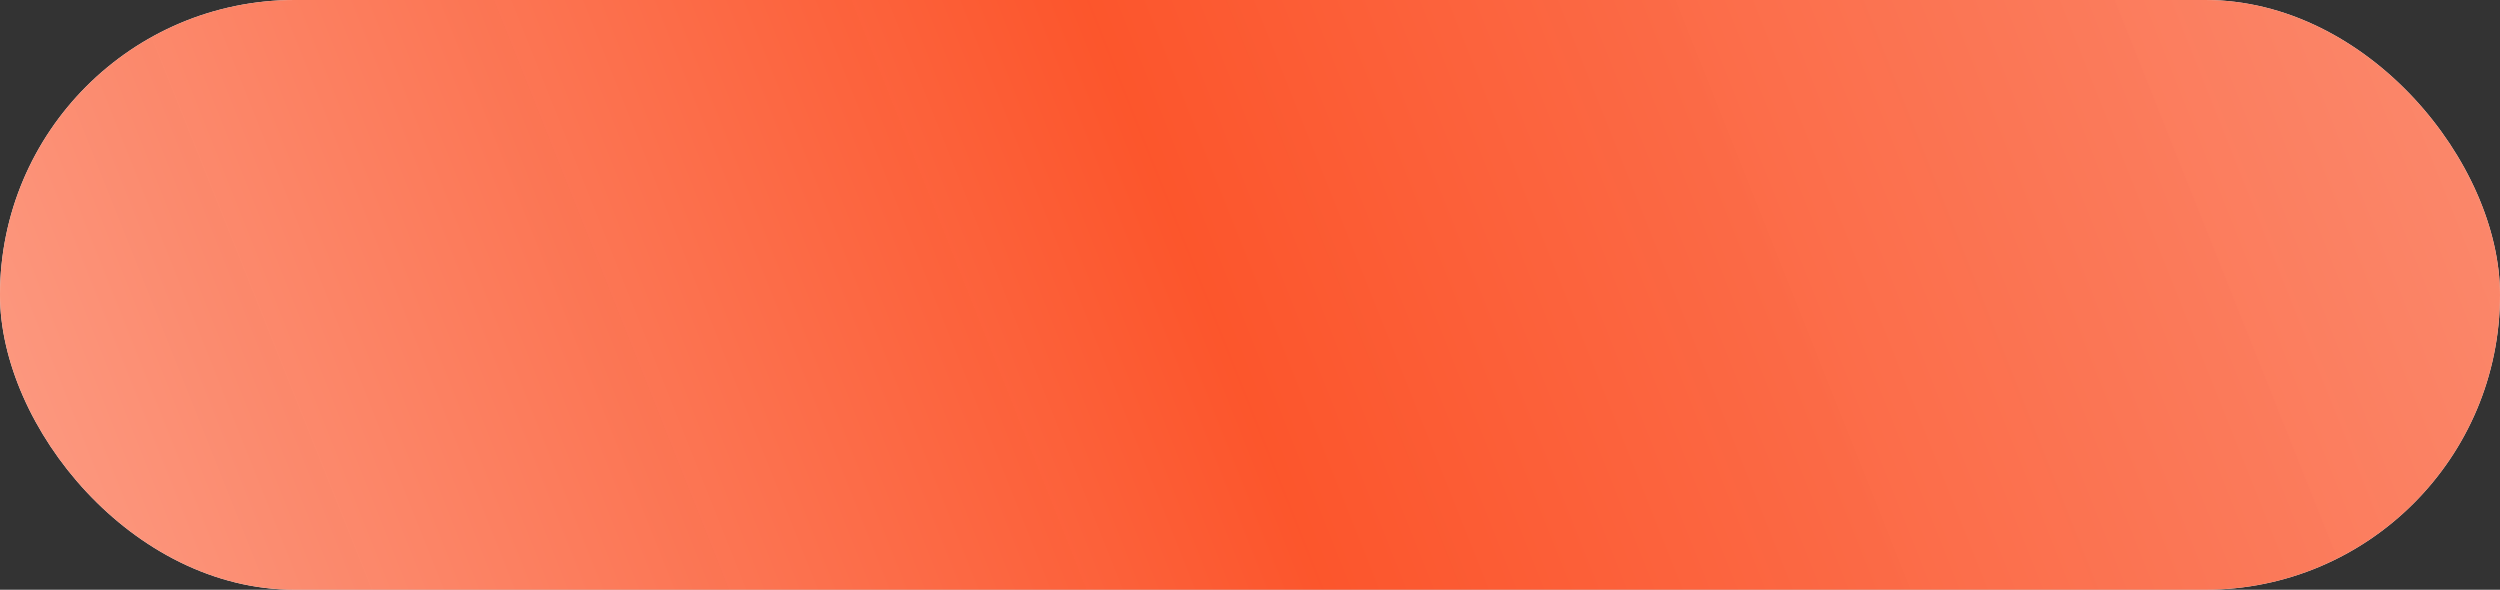 <?xml version="1.0" encoding="UTF-8"?> <svg xmlns="http://www.w3.org/2000/svg" width="195" height="46" viewBox="0 0 195 46" fill="none"><rect x="0" y="0" width="195" height="46" fill="#333333" stroke="none"/><rect width="195" height="46" rx="23" fill="#F4F0F0"></rect><rect width="195" height="46" rx="23" fill="url(#paint0_linear_63_179)"></rect><defs><linearGradient id="paint0_linear_63_179" x1="-84.45" y1="146.299" x2="398.048" y2="-46.08" gradientUnits="userSpaceOnUse"><stop stop-color="#FBF4F2"></stop><stop offset="0.407" stop-color="#FC5025" stop-opacity="0.968"></stop><stop offset="1" stop-color="#F8F3F2" stop-opacity="0.93"></stop></linearGradient></defs></svg> 